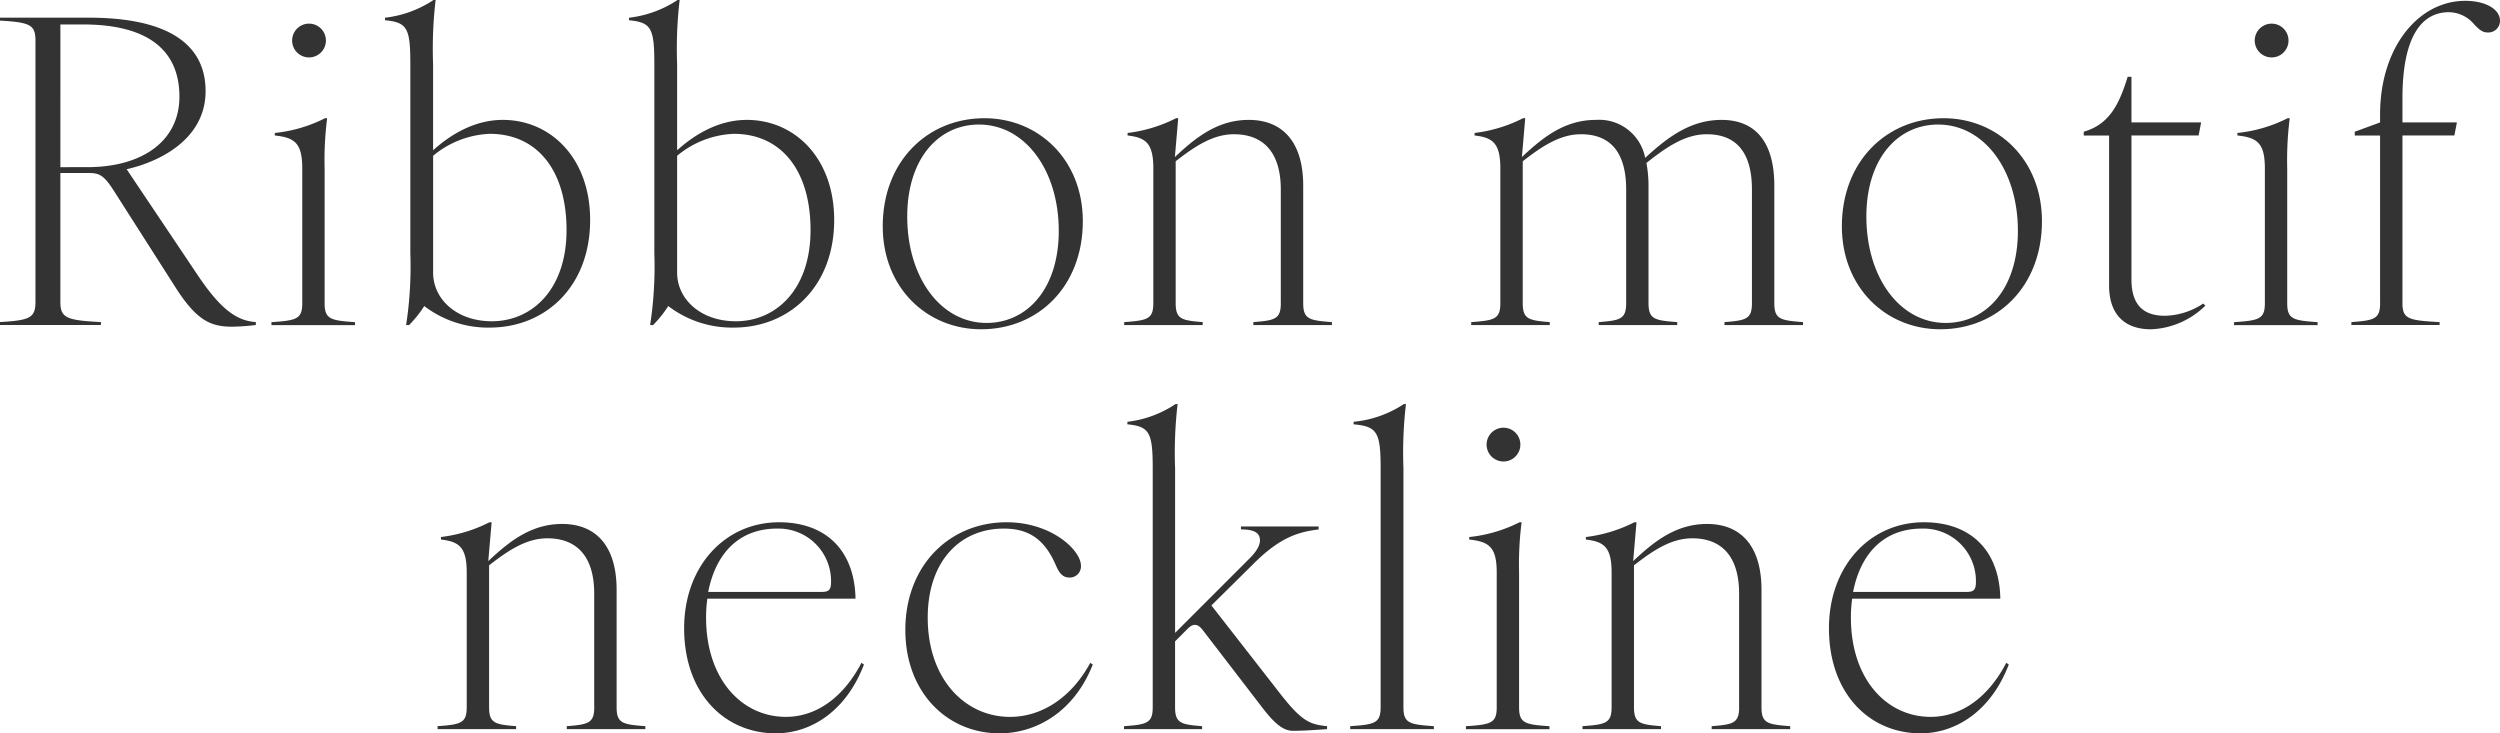 <svg xmlns="http://www.w3.org/2000/svg" width="373.086" height="109.44" viewBox="0 0 373.086 109.44">
  <g id="レイヤー_1" transform="translate(-22.547 -6.58)">
    <g id="グループ_2246" data-name="グループ 2246">
      <g id="グループ_2243" data-name="グループ 2243" opacity="0.8">
        <g id="グループ_2242" data-name="グループ 2242">
          <path id="パス_4919" data-name="パス 4919" d="M7.112,51.918V12.912c0-2.331-.819-2.709-5.292-2.961V9.51H15.05C26.516,9.51,32.5,13.227,32.5,20.472S25.508,31.056,20.72,32.127L30.989,47.436c3.528,5.355,5.985,7.308,9.009,7.5v.441a34.424,34.424,0,0,1-3.528.252c-3.339,0-5.418-1.008-8.694-6.237L18.767,35.277c-1.449-2.268-2.142-2.583-3.717-2.583H10.829V51.909c0,2.394.882,2.772,6.048,3.024v.441H1.82v-.441c4.473-.252,5.292-.63,5.292-3.024Zm7.749-20.1c8.127,0,13.734-3.843,13.734-10.521,0-7.182-5.04-10.773-14.364-10.773h-3.4V31.821Z" transform="translate(20.727 -0.293)"/>
          <path id="パス_4920" data-name="パス 4920" d="M51.429,52.206v-20.1c0-3.78-1.134-4.6-4.1-4.914v-.378a21.4,21.4,0,0,0,7.5-2.2h.315a49,49,0,0,0-.378,7.5v20.1c0,2.394.882,2.583,4.536,2.835v.441H46.83v-.441c3.717-.252,4.6-.441,4.6-2.835ZM52.5,10.5a2.521,2.521,0,1,1-2.583,2.52A2.527,2.527,0,0,1,52.5,10.5Z" transform="translate(16.226 -0.392)"/>
          <path id="パス_4921" data-name="パス 4921" d="M71.519,52.255a17.164,17.164,0,0,1-2.268,2.835H68.81a57.276,57.276,0,0,0,.63-10.71V16.156C69.44,10.8,69,9.919,65.66,9.6V9.226A16.529,16.529,0,0,0,72.9,6.58h.315a61.8,61.8,0,0,0-.378,9.576V29.008c2.646-2.394,6.237-4.536,10.395-4.536,7.182,0,13.041,5.733,13.041,14.931,0,9.954-6.678,16.065-14.994,16.065A15.675,15.675,0,0,1,71.519,52.255ZM81.6,54.523c5.985,0,11.151-4.725,11.151-13.608S88.4,26.551,81.284,26.551a14.068,14.068,0,0,0-8.442,3.276V47.278C72.842,51.184,76.307,54.523,81.6,54.523Z" transform="translate(14.343 0)"/>
          <path id="パス_4922" data-name="パス 4922" d="M111.979,52.255a17.164,17.164,0,0,1-2.268,2.835h-.441a57.276,57.276,0,0,0,.63-10.71V16.156c0-5.355-.441-6.237-3.78-6.552V9.226a16.529,16.529,0,0,0,7.245-2.646h.315a61.8,61.8,0,0,0-.378,9.576V29.008c2.646-2.394,6.237-4.536,10.395-4.536,7.182,0,13.041,5.733,13.041,14.931,0,9.954-6.678,16.065-14.994,16.065a15.675,15.675,0,0,1-9.765-3.213Zm10.08,2.268c5.985,0,11.151-4.725,11.151-13.608s-4.347-14.364-11.466-14.364a14.068,14.068,0,0,0-8.442,3.276V47.278C113.3,51.184,116.767,54.523,122.059,54.523Z" transform="translate(10.297 0)"/>
          <path id="パス_4923" data-name="パス 4923" d="M148.19,42.308c0-9.7,6.678-16.128,15.183-16.128,8.064,0,14.679,6.174,14.679,15.372,0,9.7-6.615,16.128-15.183,16.128C154.8,57.68,148.19,51.506,148.19,42.308Zm15.5,14.427c6.048,0,10.773-5.1,10.773-13.734,0-9.072-5.04-15.876-11.907-15.876-6.048,0-10.71,5.1-10.71,13.734,0,9.072,4.977,15.876,11.844,15.876Z" transform="translate(6.09 -1.96)"/>
          <path id="パス_4924" data-name="パス 4924" d="M211.6,53.774V36.827c0-5.607-2.646-8.253-6.993-8.253-3.15,0-5.859,1.827-8.694,4.032V53.774c0,2.394.882,2.583,4.032,2.835v.441H188.23v-.441c3.465-.252,4.347-.441,4.347-2.835v-20.1c0-3.78-1.134-4.6-3.843-4.914v-.378a21.665,21.665,0,0,0,7.245-2.205h.315l-.5,5.8c3.087-2.9,6.363-5.544,11.025-5.544,5.04,0,8.127,3.276,8.127,9.828V53.774c0,2.394.882,2.583,4.284,2.835v.441H207.508v-.441c3.213-.252,4.095-.441,4.095-2.835Z" transform="translate(2.086 -1.96)"/>
          <path id="パス_4925" data-name="パス 4925" d="M287.665,53.774V36.827c0-5.607-2.394-8.253-6.741-8.253-3.276,0-6.048,1.953-9.009,4.284a18.4,18.4,0,0,1,.315,3.4V53.774c0,2.394.882,2.583,4.284,2.835v.441H264.8v-.441c3.213-.252,4.095-.441,4.095-2.835V36.827c0-5.607-2.394-8.253-6.741-8.253-3.15,0-5.859,1.827-8.694,4.032V53.774c0,2.394.882,2.583,4.032,2.835v.441H245.77v-.441c3.465-.252,4.347-.441,4.347-2.835v-20.1c0-3.78-1.134-4.6-3.843-4.914v-.378a21.665,21.665,0,0,0,7.245-2.205h.315l-.5,5.8c3.087-2.9,6.363-5.544,11.025-5.544a6.987,6.987,0,0,1,7.371,5.67c3.213-2.961,6.678-5.67,11.4-5.67,5.04,0,7.875,3.276,7.875,9.828V53.774c0,2.394.882,2.583,4.284,2.835v.441H283.57v-.441c3.213-.252,4.095-.441,4.095-2.835Z" transform="translate(-3.668 -1.96)"/>
          <path id="パス_4926" data-name="パス 4926" d="M307.23,42.308c0-9.7,6.678-16.128,15.183-16.128,8.064,0,14.679,6.174,14.679,15.372,0,9.7-6.615,16.128-15.183,16.128C313.845,57.68,307.23,51.506,307.23,42.308Zm15.5,14.427c6.048,0,10.773-5.1,10.773-13.734,0-9.072-5.04-15.876-11.907-15.876-6.048,0-10.71,5.1-10.71,13.734,0,9.072,4.977,15.876,11.844,15.876Z" transform="translate(-9.814 -1.96)"/>
          <path id="パス_4927" data-name="パス 4927" d="M351.12,50.442V28.077h-3.78V27.51c3.969-1.134,5.355-4.347,6.552-8.19h.567v6.8h10.4l-.378,1.953H354.459V49.56c0,4.032,2.016,5.418,4.977,5.418a10.67,10.67,0,0,0,5.733-1.827l.315.315a12.172,12.172,0,0,1-8.127,3.528c-3.591,0-6.237-1.89-6.237-6.552Z" transform="translate(-13.825 -1.274)"/>
          <path id="パス_4928" data-name="パス 4928" d="M376.859,52.206v-20.1c0-3.78-1.134-4.6-4.1-4.914v-.378a21.4,21.4,0,0,0,7.5-2.2h.315a48.99,48.99,0,0,0-.378,7.5v20.1c0,2.394.882,2.583,4.536,2.835v.441H372.26v-.441c3.717-.252,4.6-.441,4.6-2.835ZM377.93,10.5a2.521,2.521,0,1,1-2.583,2.52A2.527,2.527,0,0,1,377.93,10.5Z" transform="translate(-16.317 -0.392)"/>
          <path id="パス_4929" data-name="パス 4929" d="M396,51.828V26.817h-3.78V26.25L396,24.864v-1.2c0-9.954,5.67-16.947,12.726-16.947,3.024,0,5.166,1.26,5.166,2.961a1.738,1.738,0,0,1-1.827,1.764c-.882,0-1.386-.567-2.016-1.2a4.975,4.975,0,0,0-3.78-1.827c-3.969,0-6.93,3.465-6.93,12.852v3.591h8.127l-.378,1.953h-7.749V51.828c0,2.394.945,2.583,5.544,2.835V55.1H391.72v-.441c3.4-.252,4.284-.441,4.284-2.835Z" transform="translate(-18.263 -0.014)"/>
        </g>
      </g>
      <g id="グループ_2245" data-name="グループ 2245" opacity="0.8">
        <g id="グループ_2244" data-name="グループ 2244">
          <path id="パス_4930" data-name="パス 4930" d="M97.753,120.774V103.827c0-5.607-2.646-8.253-6.993-8.253-3.15,0-5.859,1.827-8.694,4.032v21.168c0,2.394.882,2.583,4.032,2.835v.441H74.38v-.441c3.465-.252,4.347-.441,4.347-2.835v-20.1c0-3.78-1.134-4.6-3.843-4.914v-.378a21.666,21.666,0,0,0,7.245-2.205h.315l-.5,5.8c3.087-2.9,6.363-5.544,11.025-5.544,5.04,0,8.127,3.276,8.127,9.828v17.514c0,2.394.882,2.583,4.284,2.835v.441H93.658v-.441c3.213-.252,4.1-.441,4.1-2.835Z" transform="translate(13.471 -8.66)"/>
          <path id="パス_4931" data-name="パス 4931" d="M115.26,108.993c0-9.2,6.048-15.813,14.175-15.813,6.993,0,11.277,4.221,11.4,11.4H118.725a20.073,20.073,0,0,0-.189,2.835c0,9.135,5.292,14.805,11.907,14.805,4.6,0,8.631-2.961,11.277-8.064l.378.252c-2.646,6.93-7.875,10.269-13.167,10.269-7.56,0-13.671-5.859-13.671-15.687Zm20.538-5.418c1.071,0,1.386-.315,1.386-1.512a7.83,7.83,0,0,0-8.064-7.938c-5.418,0-9.072,3.4-10.269,9.45H135.8Z" transform="translate(9.383 -8.66)"/>
          <path id="パス_4932" data-name="パス 4932" d="M151.94,109.245c0-9.576,6.552-16.065,15.12-16.065,6.678,0,11.088,4.158,11.088,6.489a1.672,1.672,0,0,1-1.7,1.764c-1.008,0-1.512-.63-2.016-1.764-1.764-4.158-4.284-5.544-7.812-5.544-6.552,0-11.34,4.914-11.34,13.293,0,9.135,5.544,14.805,12.285,14.805,4.851,0,9.261-3.024,11.97-8.064l.378.252c-2.772,7.056-8.442,10.269-13.923,10.269-7.749,0-14.049-6.048-14.049-15.435Z" transform="translate(5.715 -8.66)"/>
          <path id="パス_4933" data-name="パス 4933" d="M208.738,118.751l-8.757-11.4c-.378-.5-.756-.819-1.2-.819-.5,0-.819.315-1.323.819l-1.638,1.638v9.828c0,2.394.882,2.583,4.032,2.835v.441H188.2v-.441c3.4-.252,4.284-.441,4.284-2.835V83.156c0-5.355-.5-6.237-3.78-6.552v-.378a16.28,16.28,0,0,0,7.182-2.646h.315a61.8,61.8,0,0,0-.378,9.576v24.57l10.9-10.9c1.323-1.26,1.764-2.2,1.764-2.9,0-1.071-.756-1.638-2.835-1.638V91.85h11.592v.441c-3.087.378-5.8,1.2-9.765,5.166l-6.237,6.174L211.7,117.05c3.087,3.906,4.284,4.347,6.8,4.6v.441c-1.764.126-3.591.252-5.1.252s-2.835-1.2-4.662-3.591Z" transform="translate(2.089 -6.7)"/>
          <path id="パス_4934" data-name="パス 4934" d="M230.246,118.814V83.156c0-5.355-.5-6.237-4.032-6.552v-.378a16.441,16.441,0,0,0,7.5-2.646h.315a61.8,61.8,0,0,0-.378,9.576v35.658c0,2.394.882,2.583,4.536,2.835v.441H225.71v-.441C229.364,121.4,230.246,121.208,230.246,118.814Z" transform="translate(-1.662 -6.7)"/>
          <path id="パス_4935" data-name="パス 4935" d="M249.489,119.206v-20.1c0-3.78-1.134-4.6-4.1-4.914v-.378a21.4,21.4,0,0,0,7.5-2.2h.315a49,49,0,0,0-.378,7.5v20.1c0,2.394.882,2.583,4.536,2.835v.441H244.89v-.441c3.717-.252,4.6-.441,4.6-2.835ZM250.56,77.5a2.521,2.521,0,1,1-2.583,2.52A2.527,2.527,0,0,1,250.56,77.5Z" transform="translate(-3.58 -7.092)"/>
          <path id="パス_4936" data-name="パス 4936" d="M287.593,120.774V103.827c0-5.607-2.646-8.253-6.993-8.253-3.15,0-5.859,1.827-8.694,4.032v21.168c0,2.394.882,2.583,4.032,2.835v.441H264.22v-.441c3.465-.252,4.347-.441,4.347-2.835v-20.1c0-3.78-1.134-4.6-3.843-4.914v-.378a21.666,21.666,0,0,0,7.245-2.205h.315l-.5,5.8c3.087-2.9,6.363-5.544,11.025-5.544,5.04,0,8.127,3.276,8.127,9.828v17.514c0,2.394.882,2.583,4.284,2.835v.441H283.5v-.441c3.213-.252,4.1-.441,4.1-2.835Z" transform="translate(-5.513 -8.66)"/>
          <path id="パス_4937" data-name="パス 4937" d="M305.09,108.993c0-9.2,6.048-15.813,14.175-15.813,6.993,0,11.277,4.221,11.4,11.4H308.555a20.072,20.072,0,0,0-.189,2.835c0,9.135,5.292,14.805,11.907,14.805,4.6,0,8.631-2.961,11.277-8.064l.378.252c-2.646,6.93-7.875,10.269-13.167,10.269-7.56,0-13.671-5.859-13.671-15.687Zm20.547-5.418c1.071,0,1.386-.315,1.386-1.512a7.83,7.83,0,0,0-8.064-7.938c-5.418,0-9.072,3.4-10.269,9.45Z" transform="translate(-9.6 -8.66)"/>
        </g>
      </g>
    </g>
  </g>
</svg>
